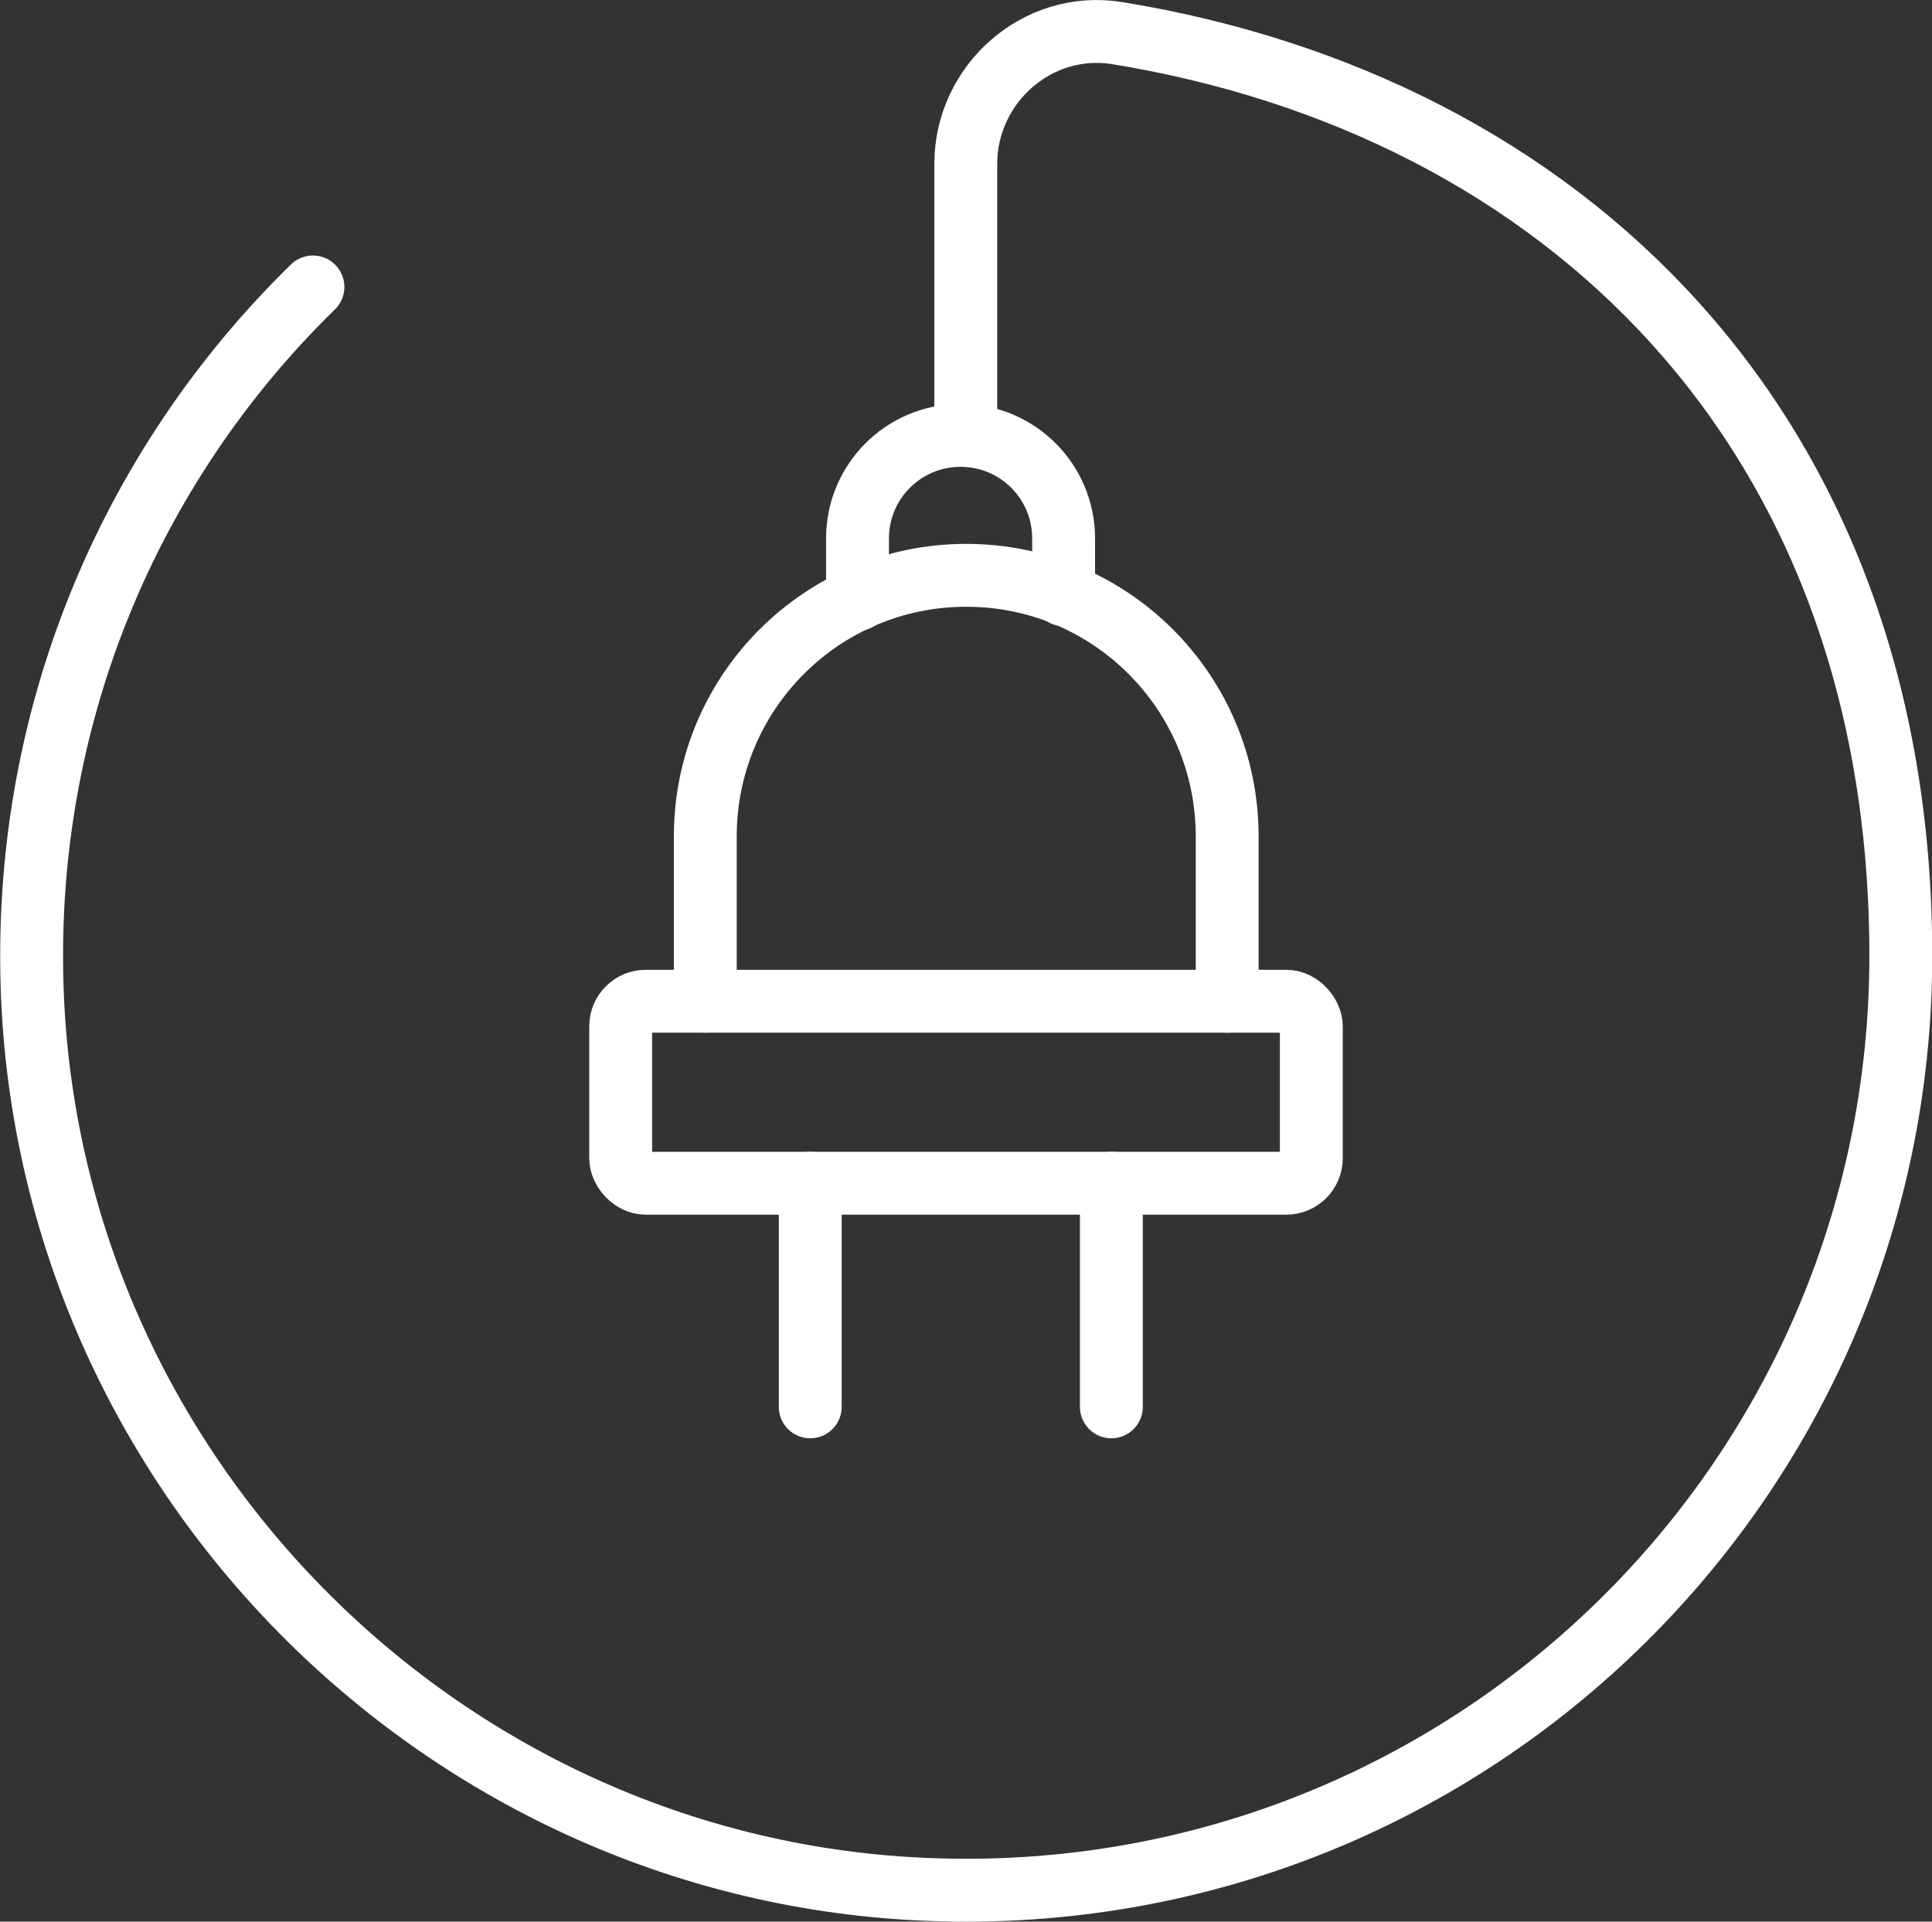 <?xml version="1.0" encoding="UTF-8"?>
<svg id="Layer_1" data-name="Layer 1" xmlns="http://www.w3.org/2000/svg" version="1.1" viewBox="0 0 408.7 406.5">
  <rect x="0" y="0" width="408.7" height="406.5" fill="#333333" stroke="none"/>
  <defs>
    <style>
      .cls-1 {
        fill: none;
        stroke: #fff;
        stroke-linecap: round;
        stroke-linejoin: round;
        stroke-width: 13.3px;
      }
    </style>
  </defs>
  <g>
    <rect class="cls-1" x="131.3" y="211.8" width="146.1" height="38.5" rx="5.3" ry="5.3"/>
    <path class="cls-1" d="M259.6,211.8v-34.9c0-30.5-24.7-55.2-55.2-55.2h0c-30.5,0-55.2,24.7-55.2,55.2v34.9"/>
    <path class="cls-1" d="M181.4,126.8v-12.9c0-12.1,9.8-21.8,21.8-21.8h0c12.1,0,21.8,9.8,21.8,21.8v11.9"/>
    <path class="cls-1" d="M66.2,60.7C27.4,98.6,4.2,152.3,6.9,211.5c4.7,101.8,87.9,184.4,189.8,188.2,112.7,4.3,205.4-85.8,205.4-197.5S330.3,22.3,236.3,7c-16.8-2.7-32,10.7-32,27.7v57.3"/>
  </g>
  <line class="cls-1" x1="235.1" y1="250.3" x2="235.1" y2="297.6"/>
  <line class="cls-1" x1="171.4" y1="250.3" x2="171.4" y2="297.6"/>
</svg>